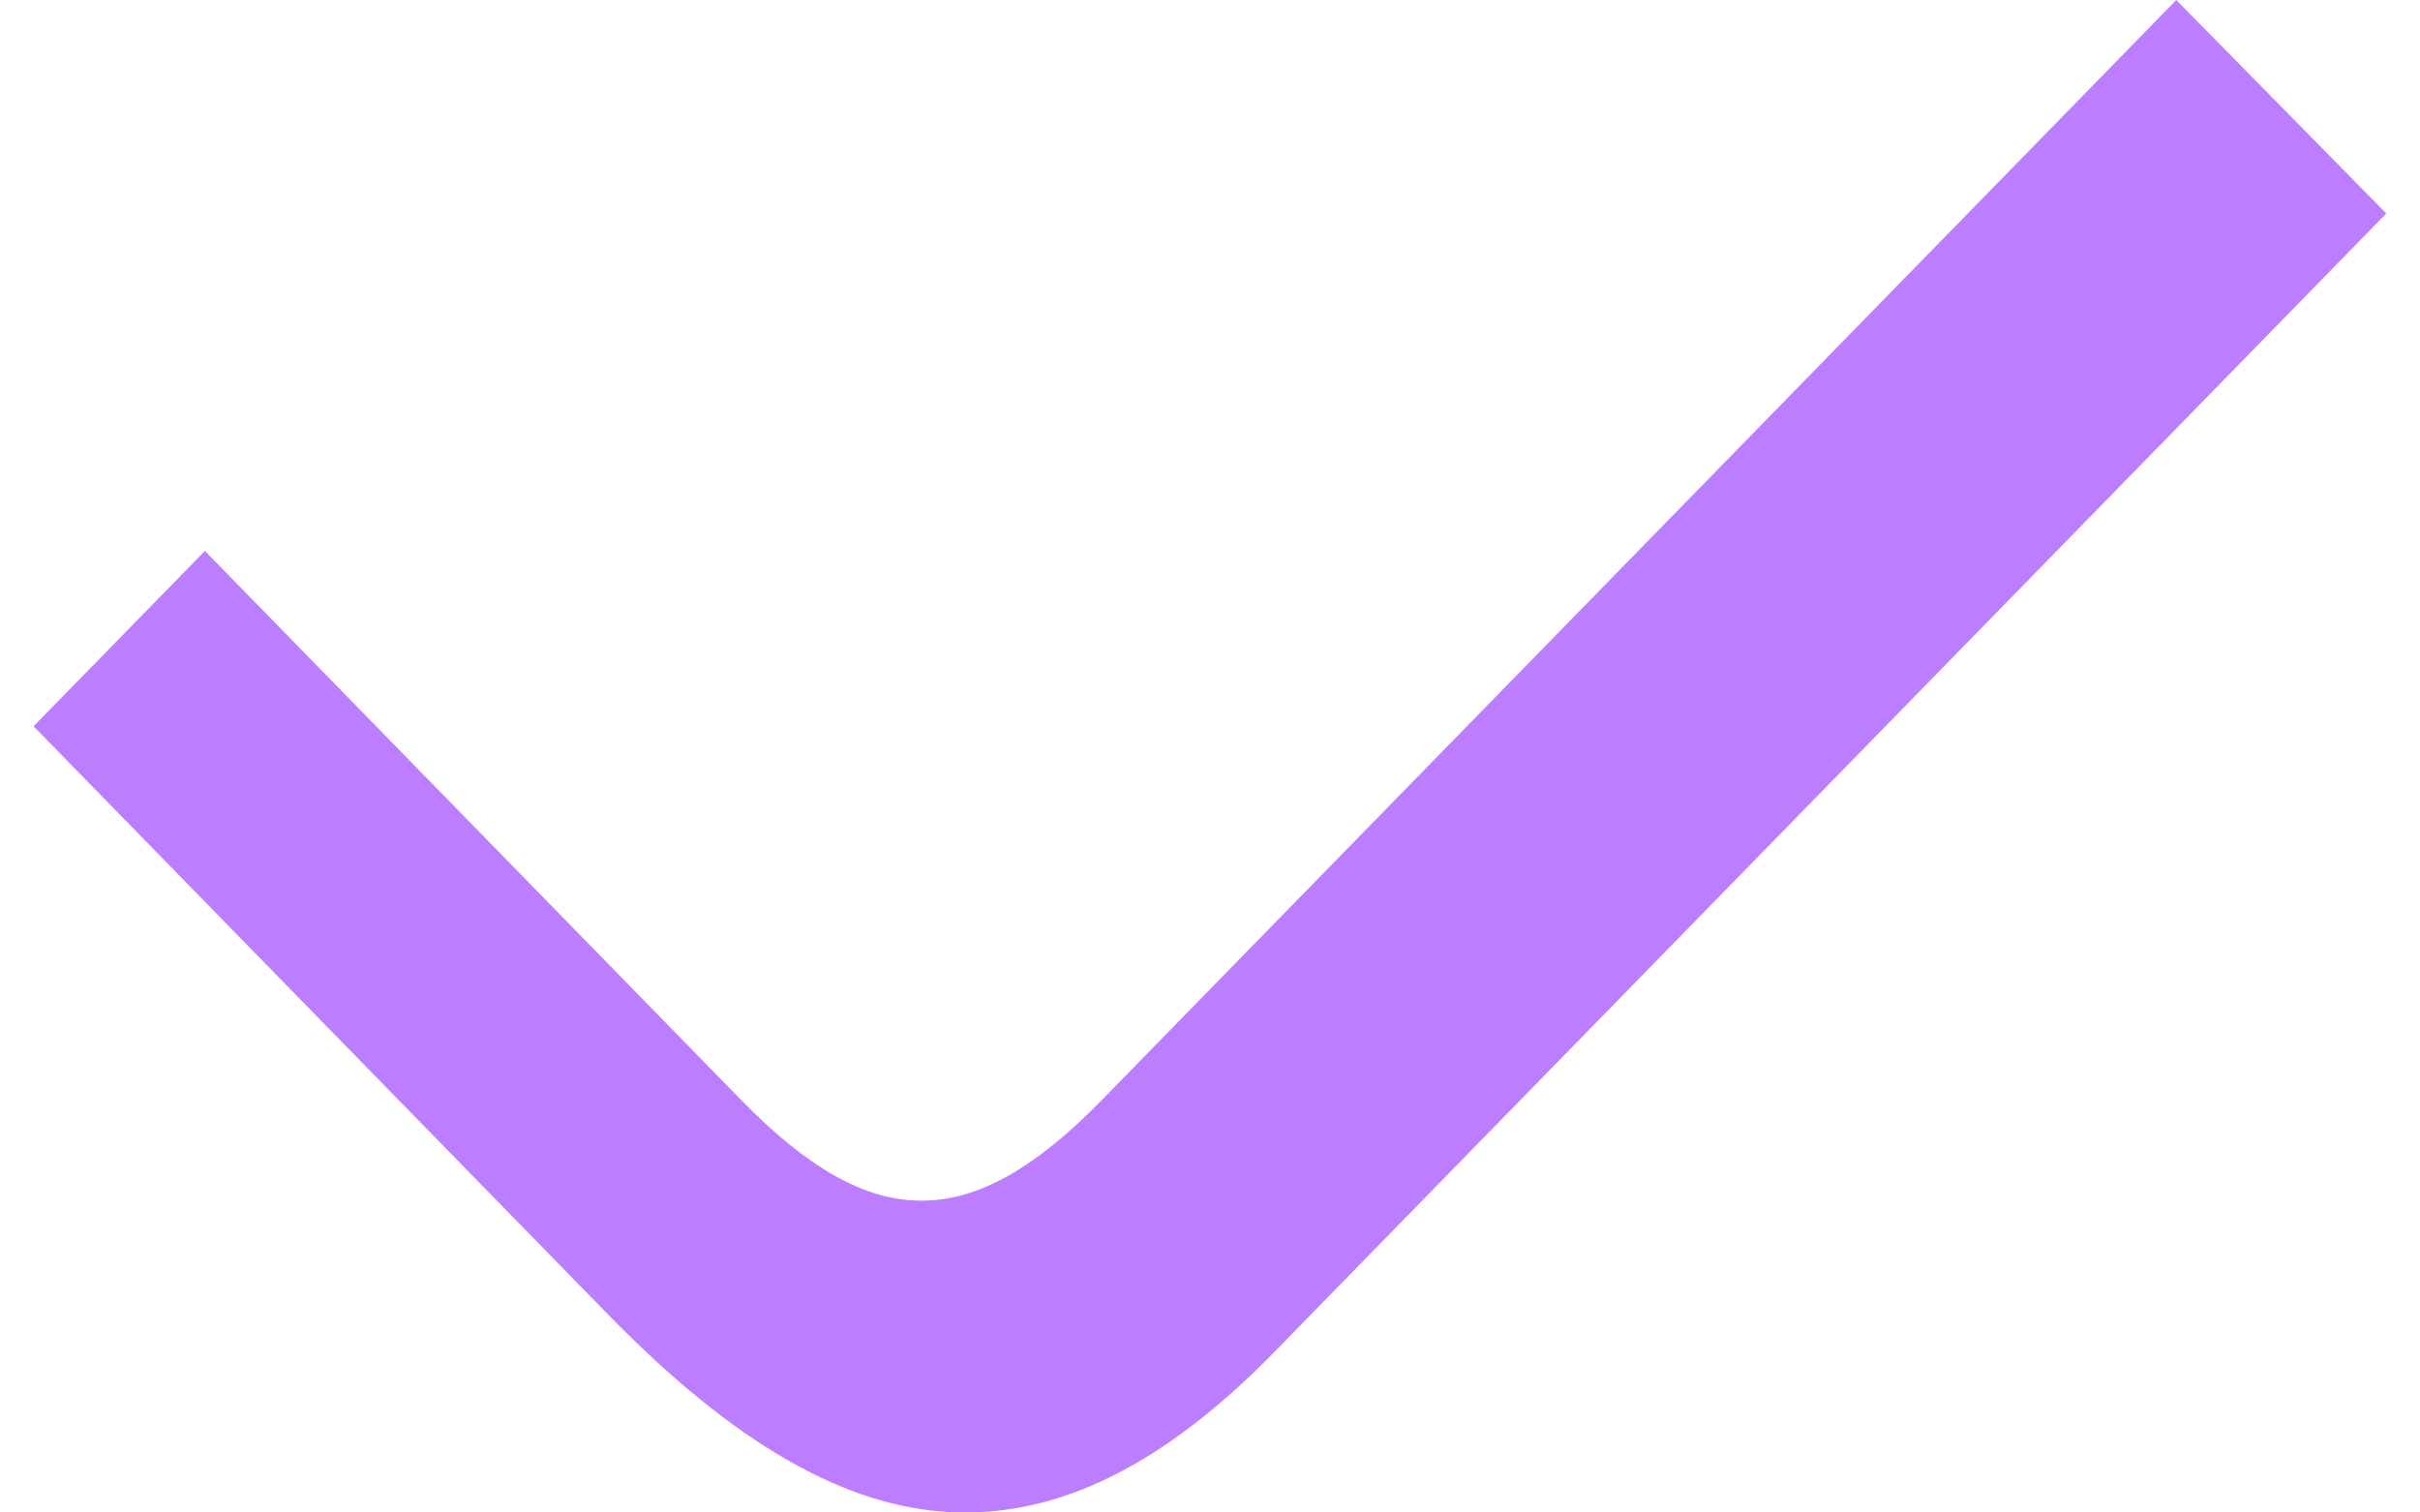 <svg width="24" height="15" viewBox="0 0 24 15" fill="none" xmlns="http://www.w3.org/2000/svg">
<path d="M21.583 0L10.926 10.911C9.628 12.24 8.65 12.24 7.352 10.911L2.032 5.464L0.333 7.203L6.038 13.044C7.272 14.308 8.378 14.948 9.436 14.997C10.509 15.046 11.567 14.521 12.689 13.356L23.666 2.117L21.583 0Z" fill="#BD7DFF"/>
</svg>
